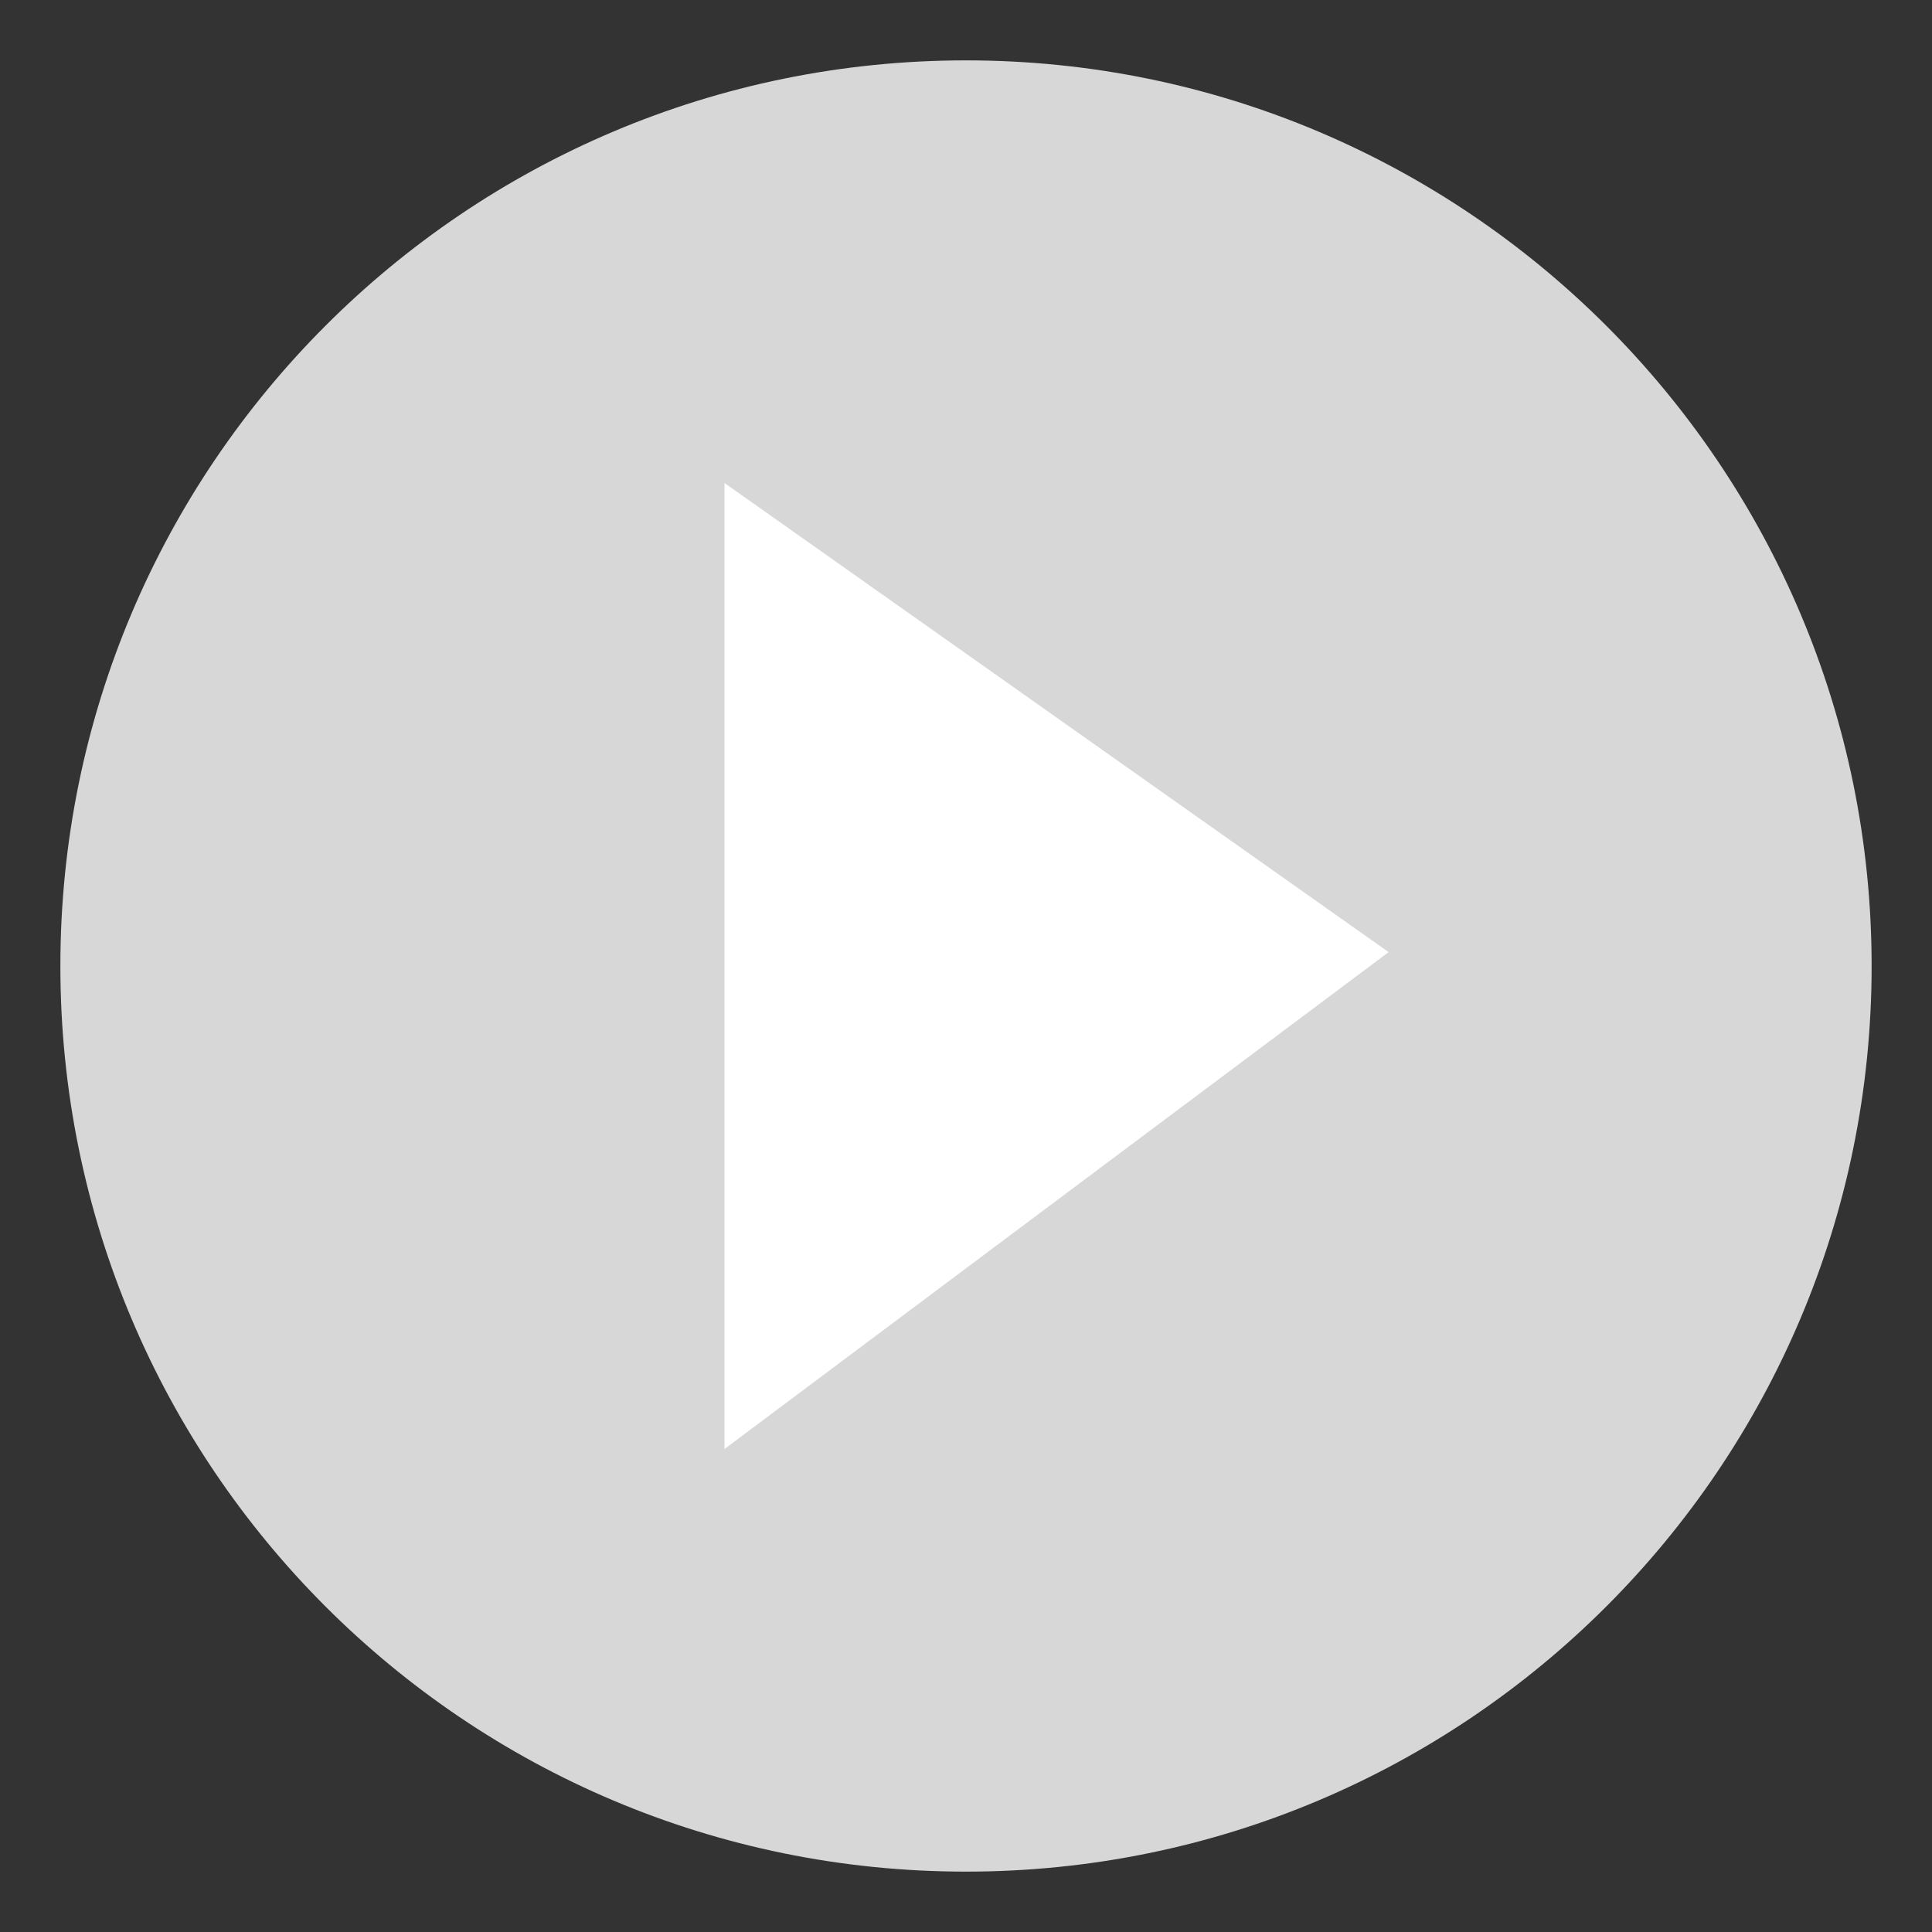<?xml version="1.0" encoding="utf-8"?>
<!-- Generator: Adobe Illustrator 14.0.0, SVG Export Plug-In . SVG Version: 6.00 Build 43363)  -->
<!DOCTYPE svg PUBLIC "-//W3C//DTD SVG 1.1//EN" "http://www.w3.org/Graphics/SVG/1.1/DTD/svg11.dtd">
<svg version="1.1" id="Layer_1" xmlns="http://www.w3.org/2000/svg" xmlns:xlink="http://www.w3.org/1999/xlink" x="0px" y="0px"
	 width="32px" height="32px" viewBox="0 0 32 32" enable-background="new 0 0 32 32" xml:space="preserve">
<rect x="0" y="0" width="32" height="32" fill="#333333" stroke="none"/>
<g>
	<path fill-rule="evenodd" clip-rule="evenodd" fill="#D7D7D7" d="M1,16C1,7.72,7.71,1,16,1c8.28,0,15,6.72,15,15
		c0,8.29-6.72,15-15,15C7.71,31,1,24.29,1,16z"/>
	<polygon fill-rule="evenodd" clip-rule="evenodd" fill="#FFFFFF" points="12,8 12,24 23,15.77 	"/>
</g>
</svg>
